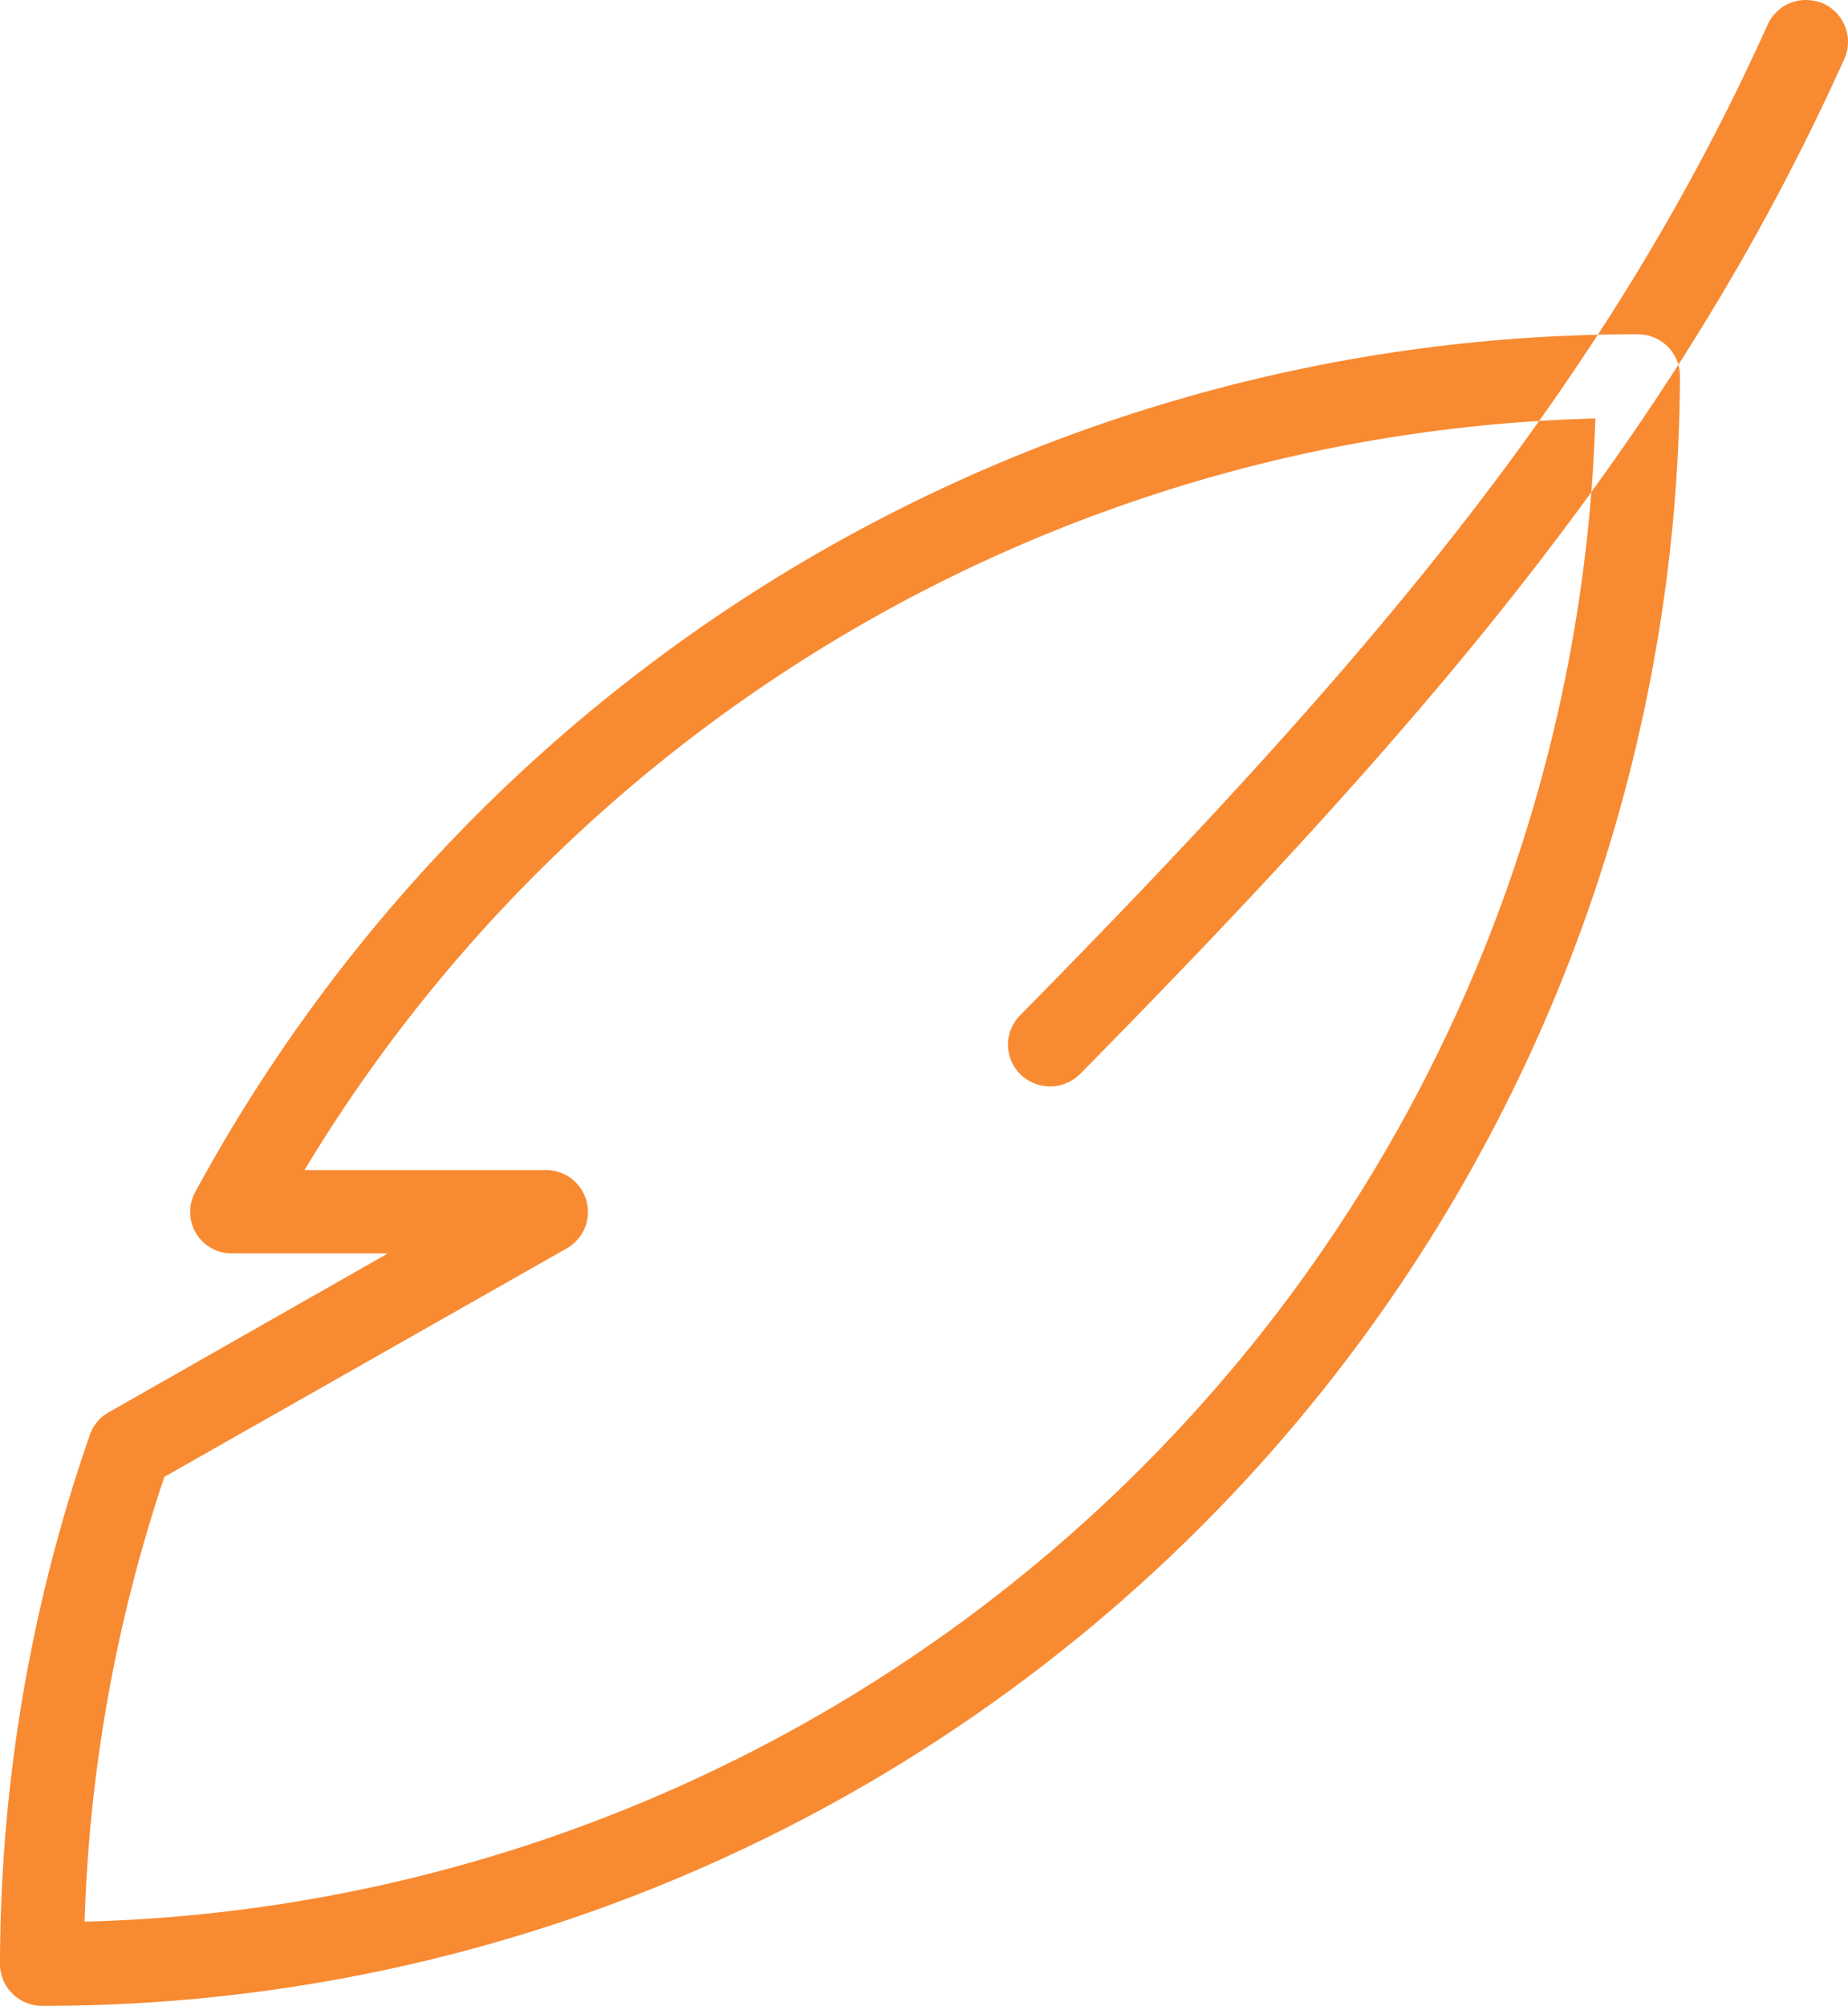 <svg xmlns="http://www.w3.org/2000/svg" width="47" height="51" viewBox="0 0 47 51">
<defs>
    <style>
      .cls-1 {
        fill: #f88a32;
        fill-rule: evenodd;
      }
    </style>
  </defs>
  <path id="Forma_1" data-name="Forma 1" class="cls-1" d="M666.957,2794.32a1.081,1.081,0,0,0,1.51-.01c9.105-9.24,15.207-16.43,19.439-25.81a1.065,1.065,0,0,0-.537-1.41,1.133,1.133,0,0,0-.438-0.09,1.068,1.068,0,0,0-.976.63c-4.1,9.1-10.077,16.12-19.015,25.19A1.056,1.056,0,0,0,666.957,2794.32ZM642.068,2818a41.6,41.6,0,0,0,41.659-41.44,1.068,1.068,0,0,0-1.068-1.06,41.684,41.684,0,0,0-36.694,21.81,1.055,1.055,0,0,0,.942,1.56h3.957l-7.1,4.04a1.045,1.045,0,0,0-.481.58A41.077,41.077,0,0,0,641,2816.94,1.068,1.068,0,0,0,642.068,2818Zm3.113-13.45,10.235-5.81a1.065,1.065,0,0,0-.53-1.99h-6.142a39.534,39.534,0,0,1,32.831-19.11,39.462,39.462,0,0,1-38.424,38.22A39.223,39.223,0,0,1,645.181,2804.55Z" transform="translate(-641 -2767)"/>
</svg>
